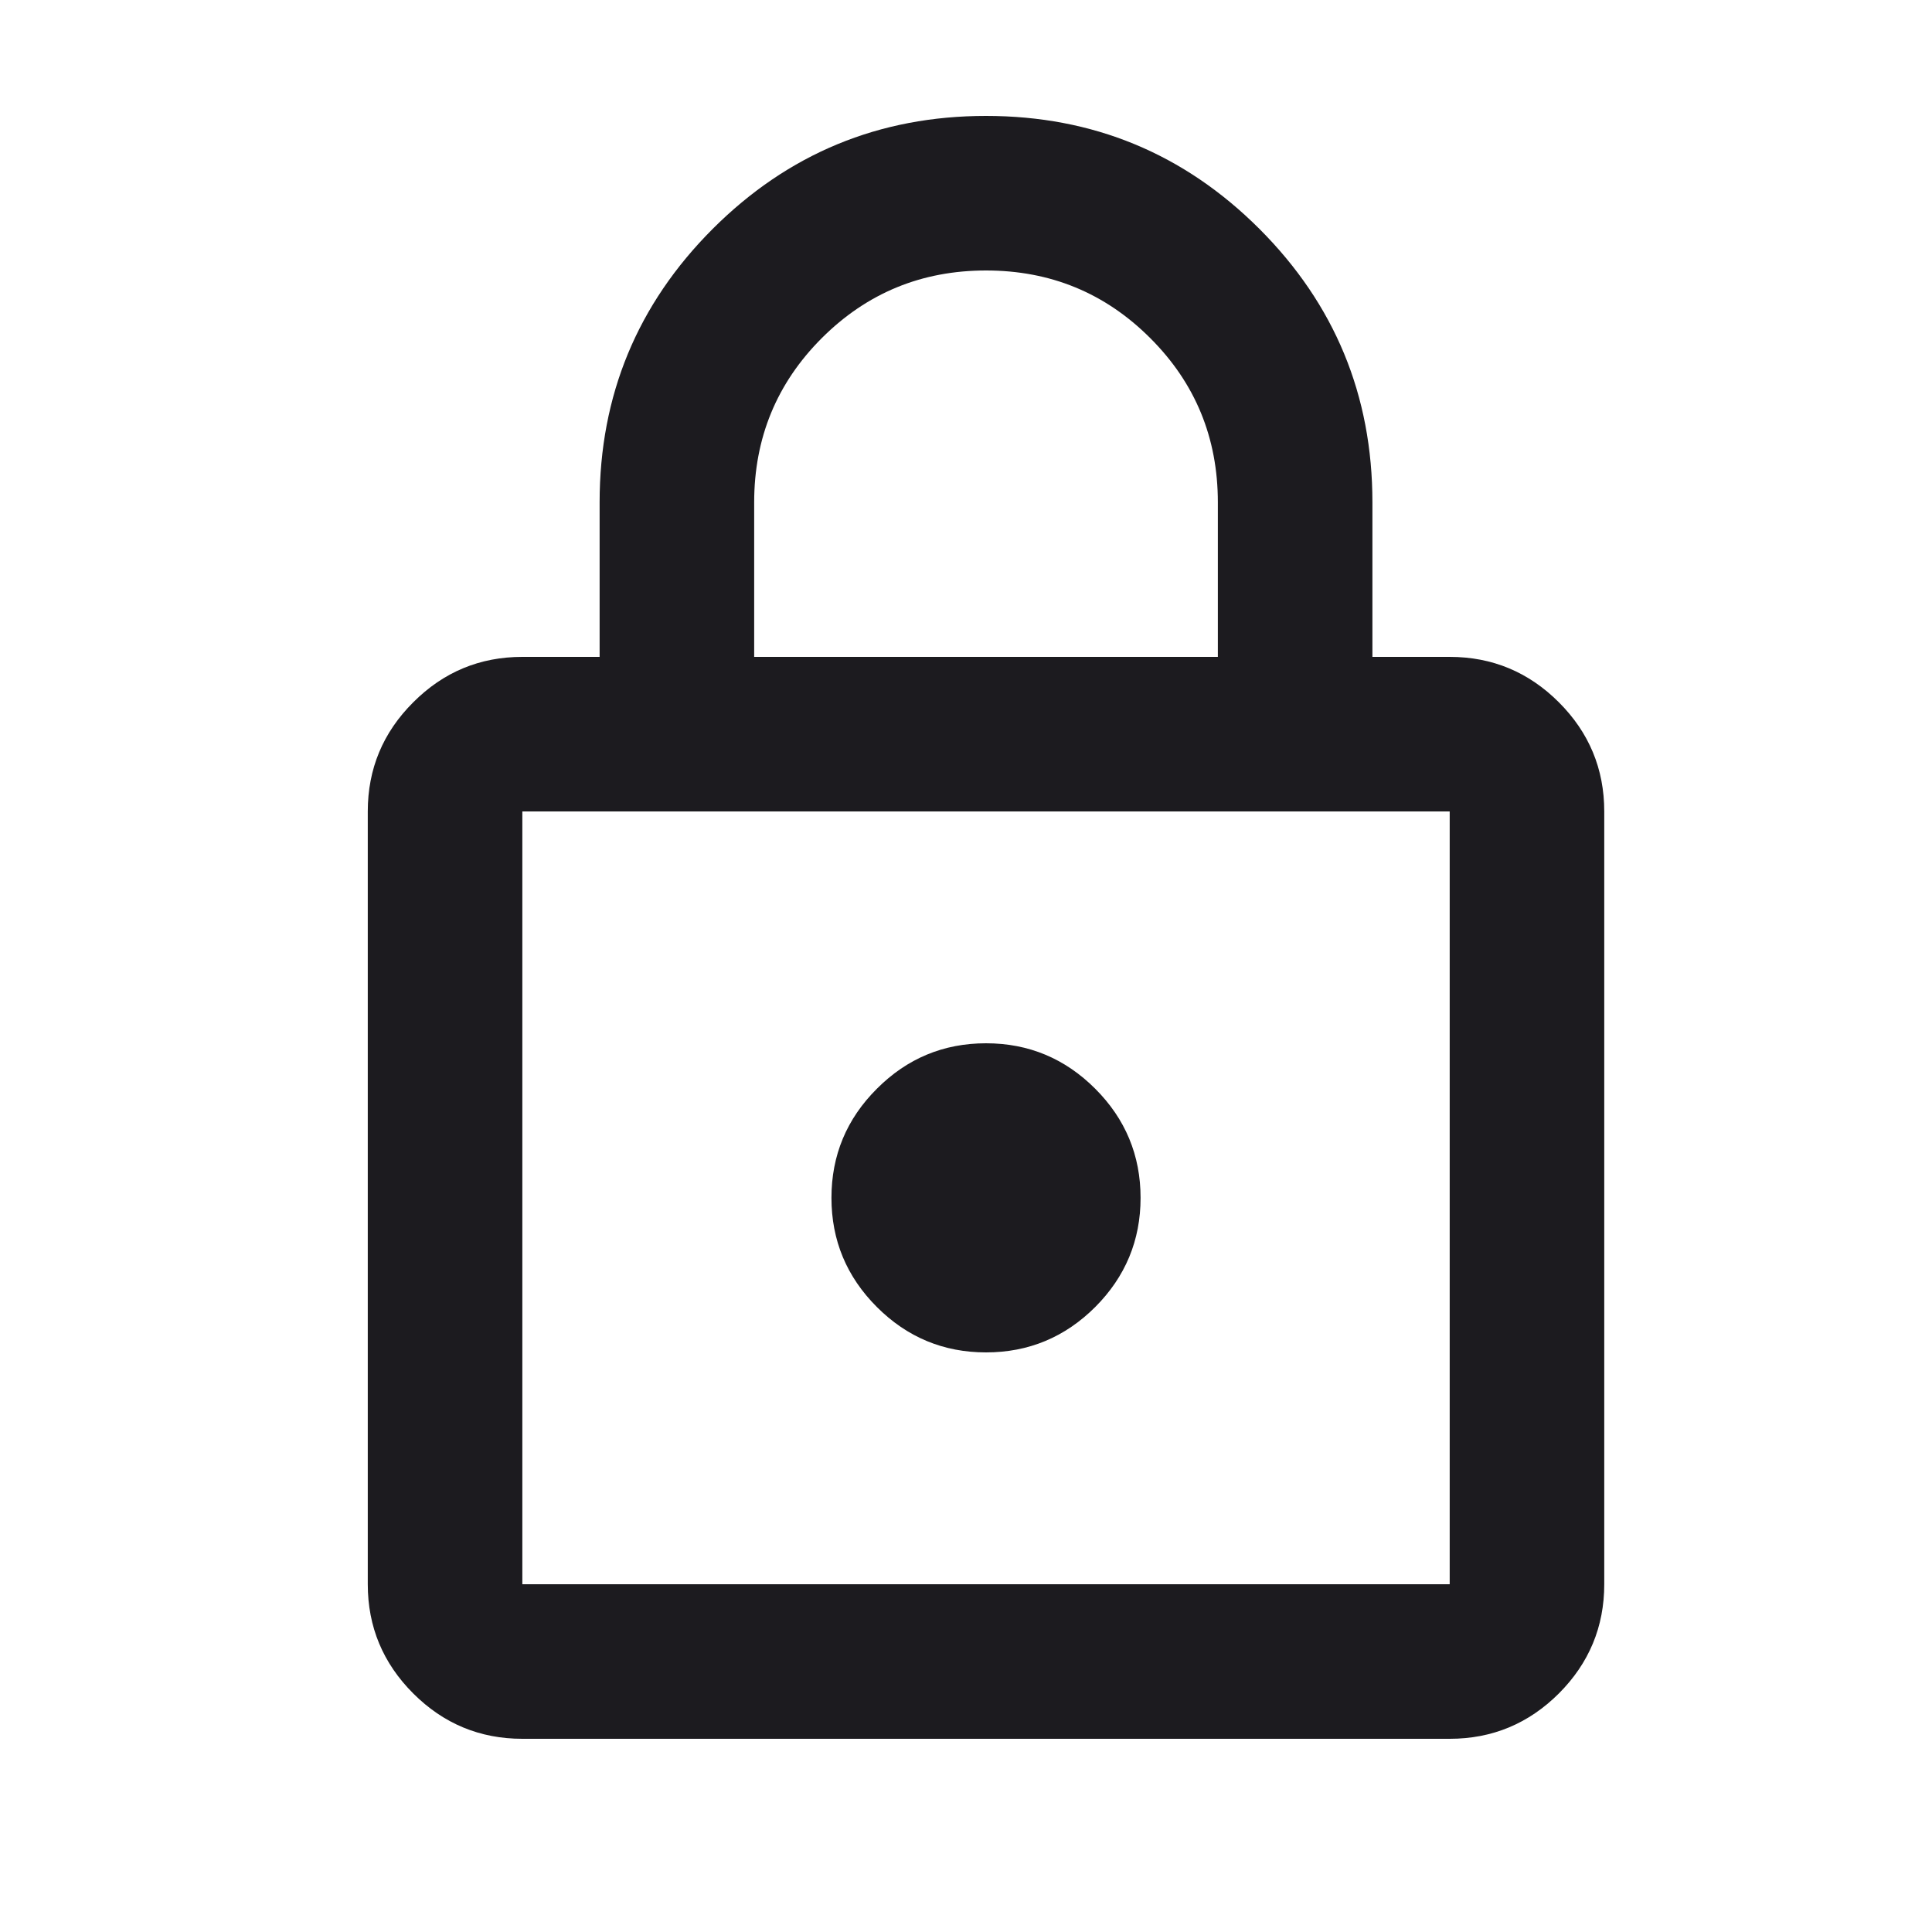 <svg width="25" height="25" viewBox="0 0 25 25" fill="none" xmlns="http://www.w3.org/2000/svg">
<g id="lock">
<mask id="mask0_2026_17008" style="mask-type:alpha" maskUnits="userSpaceOnUse" x="0" y="0" width="25" height="25">
<rect id="Bounding box" x="0.759" y="0.5" width="24" height="24" fill="#D9D9D9"/>
</mask>
<g mask="url(#mask0_2026_17008)">
<path id="lock_2" d="M6.759 22.5C6.209 22.5 5.738 22.304 5.347 21.913C4.955 21.521 4.759 21.05 4.759 20.5V10.5C4.759 9.95 4.955 9.479 5.347 9.088C5.738 8.696 6.209 8.5 6.759 8.5H7.759V6.5C7.759 5.117 8.247 3.938 9.222 2.962C10.197 1.988 11.376 1.5 12.759 1.5C14.143 1.5 15.322 1.988 16.297 2.962C17.272 3.938 17.759 5.117 17.759 6.5V8.5H18.759C19.309 8.5 19.78 8.696 20.172 9.088C20.563 9.479 20.759 9.95 20.759 10.5V20.5C20.759 21.05 20.563 21.521 20.172 21.913C19.78 22.304 19.309 22.5 18.759 22.5H6.759ZM6.759 20.5H18.759V10.5H6.759V20.5ZM12.759 17.5C13.309 17.5 13.78 17.304 14.172 16.913C14.563 16.521 14.759 16.05 14.759 15.5C14.759 14.95 14.563 14.479 14.172 14.088C13.78 13.696 13.309 13.5 12.759 13.5C12.209 13.5 11.738 13.696 11.347 14.088C10.955 14.479 10.759 14.95 10.759 15.5C10.759 16.05 10.955 16.521 11.347 16.913C11.738 17.304 12.209 17.5 12.759 17.5ZM9.759 8.5H15.759V6.5C15.759 5.667 15.468 4.958 14.884 4.375C14.301 3.792 13.593 3.5 12.759 3.5C11.926 3.5 11.218 3.792 10.634 4.375C10.051 4.958 9.759 5.667 9.759 6.5V8.5Z" fill="#1C1B1F"/>
</g>
</g>
</svg>
